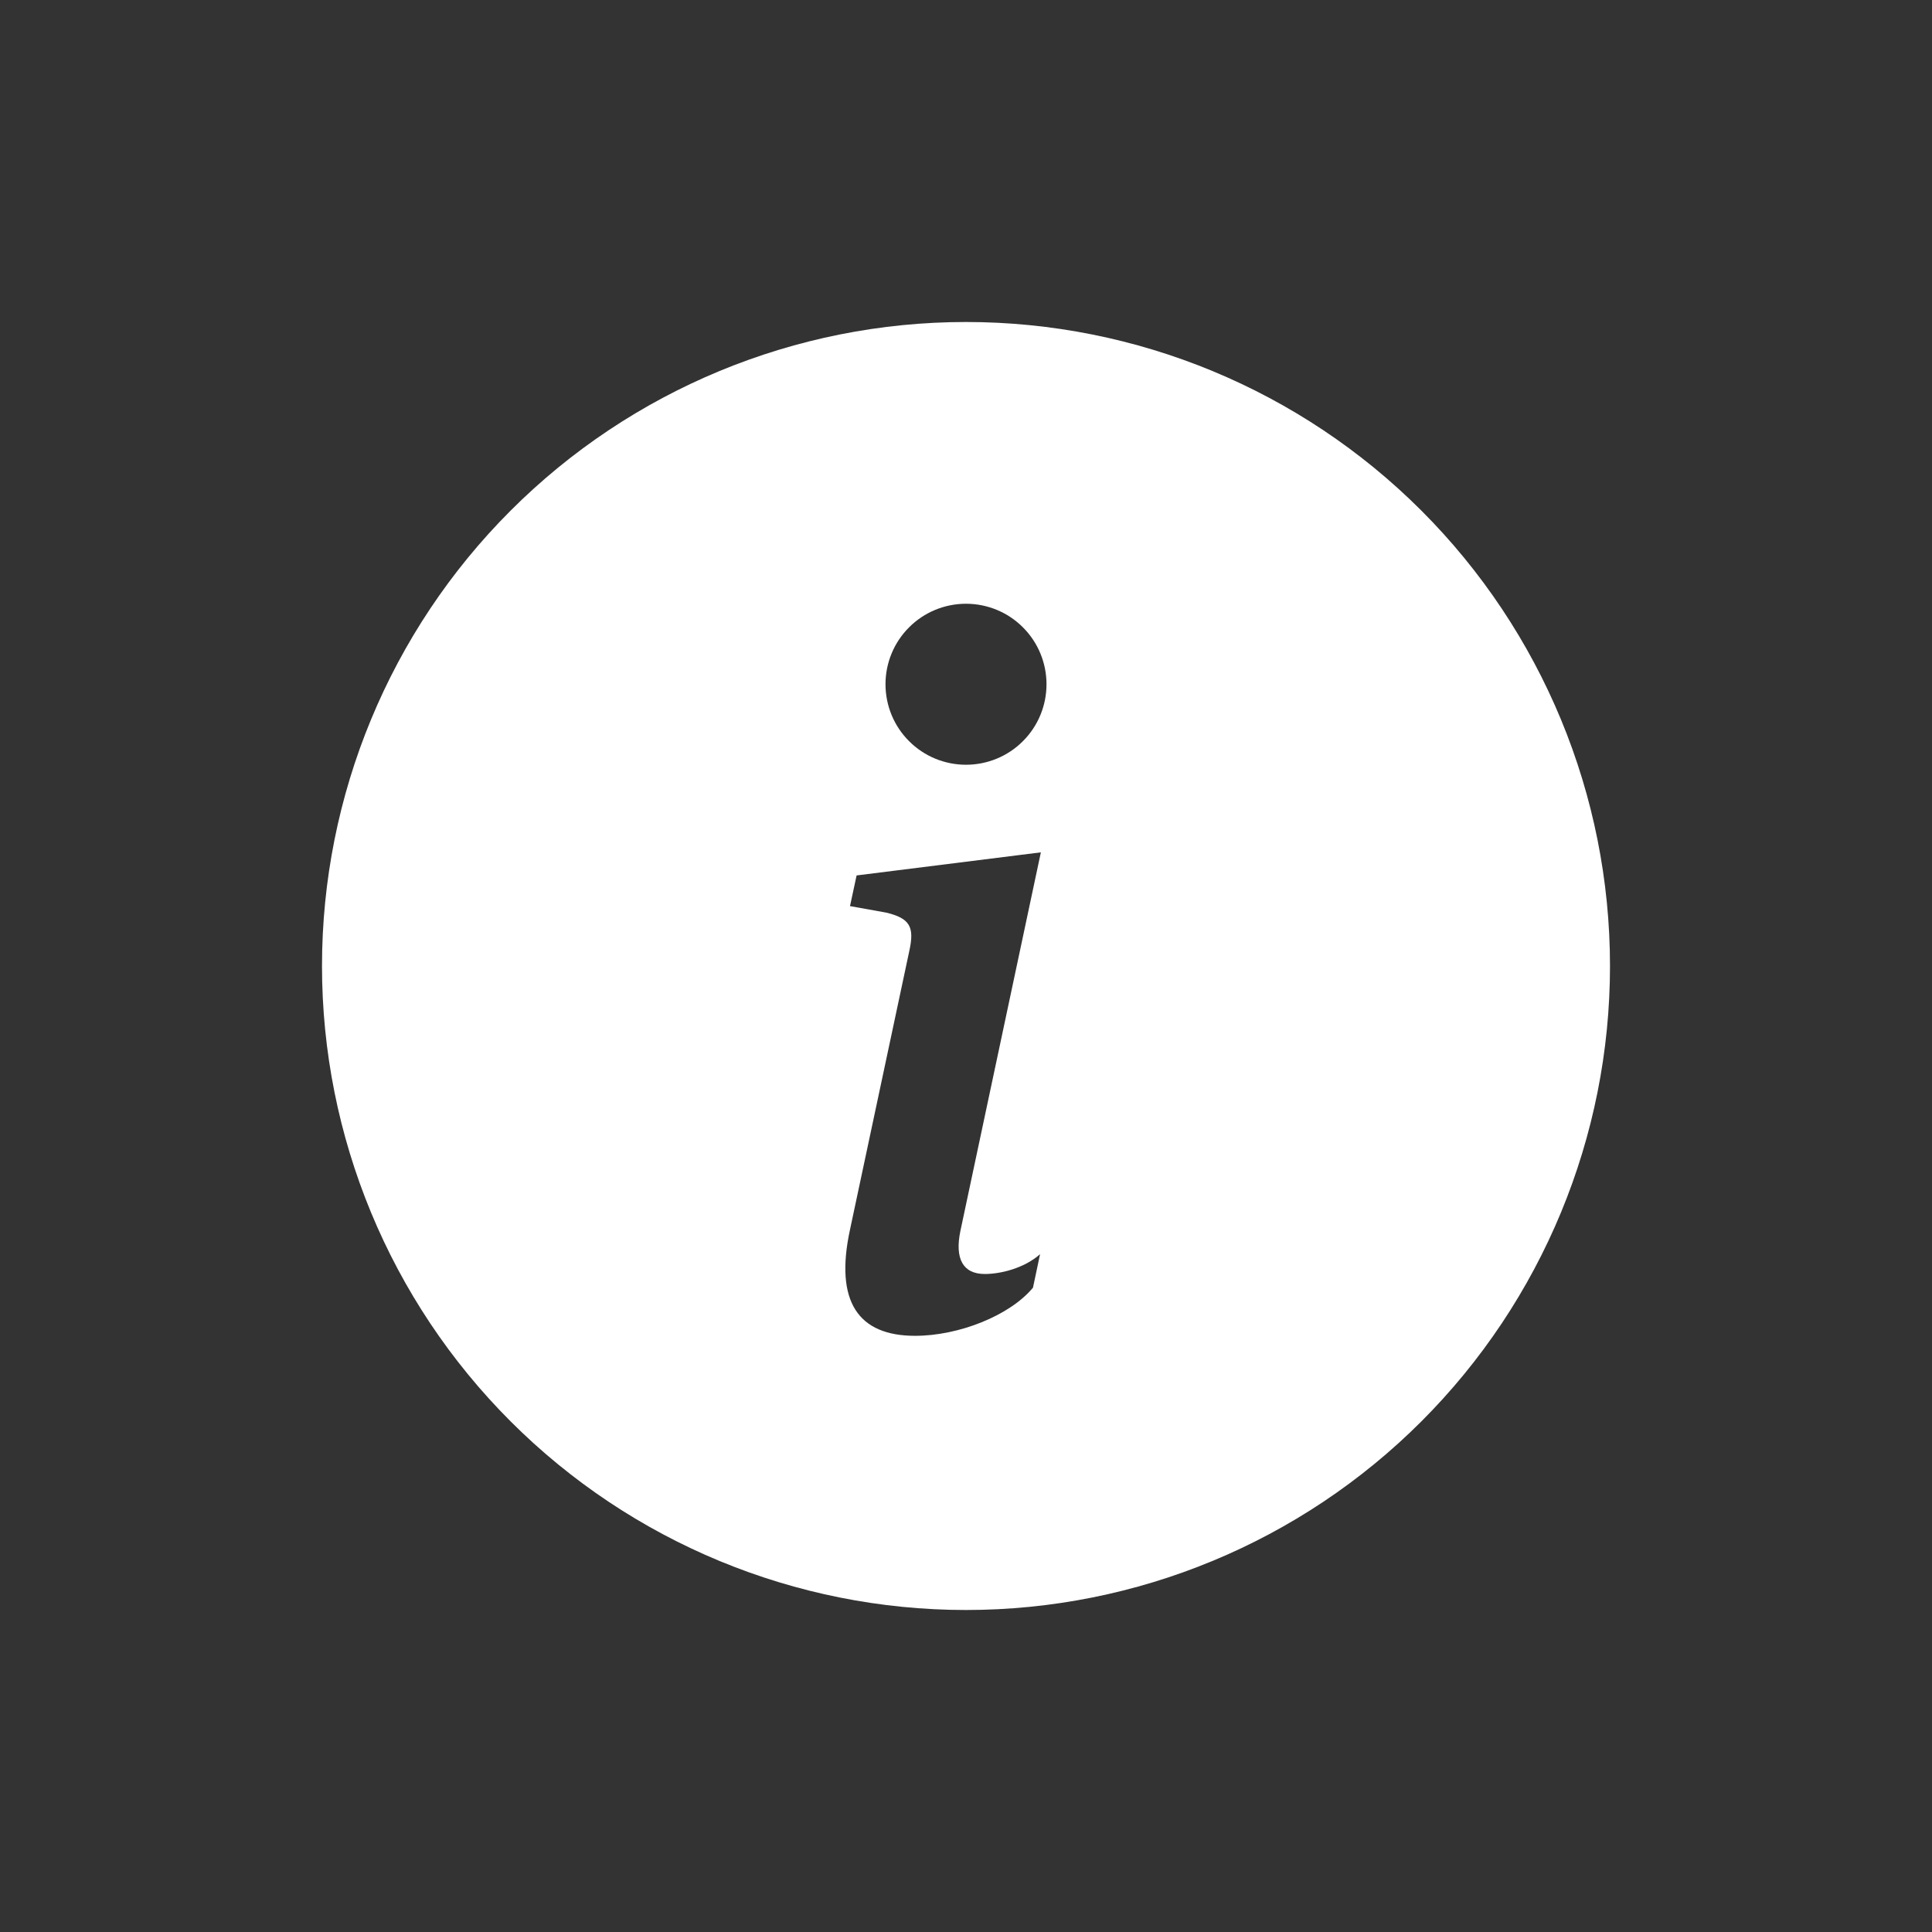 <svg width="24" height="24" viewBox="0 0 24 24" fill="none" xmlns="http://www.w3.org/2000/svg">
<rect x="0" y="0" width="24" height="24" fill="#333333" stroke="none"/>
<g id="icon_info">
    <ellipse cx="12" cy="12" rx="7" ry="7"/>
<path id="Vector" d="M12 20C14.122 20 16.157 19.157 17.657 17.657C19.157 16.157 20 14.122 20 12C20 9.878 19.157 7.843 17.657 6.343C16.157 4.843 14.122 4 12 4C9.878 4 7.843 4.843 6.343 6.343C4.843 7.843 4 9.878 4 12C4 14.122 4.843 16.157 6.343 17.657C7.843 19.157 9.878 20 12 20ZM12.93 10.588L11.93 15.293C11.86 15.633 11.959 15.826 12.234 15.826C12.428 15.826 12.721 15.756 12.92 15.58L12.832 15.996C12.545 16.342 11.912 16.594 11.367 16.594C10.664 16.594 10.365 16.172 10.559 15.275L11.297 11.807C11.361 11.514 11.303 11.408 11.01 11.337L10.559 11.256L10.641 10.875L12.931 10.588H12.93ZM12 9.5C11.735 9.5 11.48 9.395 11.293 9.207C11.105 9.02 11 8.765 11 8.5C11 8.235 11.105 7.98 11.293 7.793C11.48 7.605 11.735 7.5 12 7.5C12.265 7.5 12.52 7.605 12.707 7.793C12.895 7.98 13 8.235 13 8.5C13 8.765 12.895 9.02 12.707 9.207C12.52 9.395 12.265 9.5 12 9.5Z" fill="white"/>
</g>
</svg>
